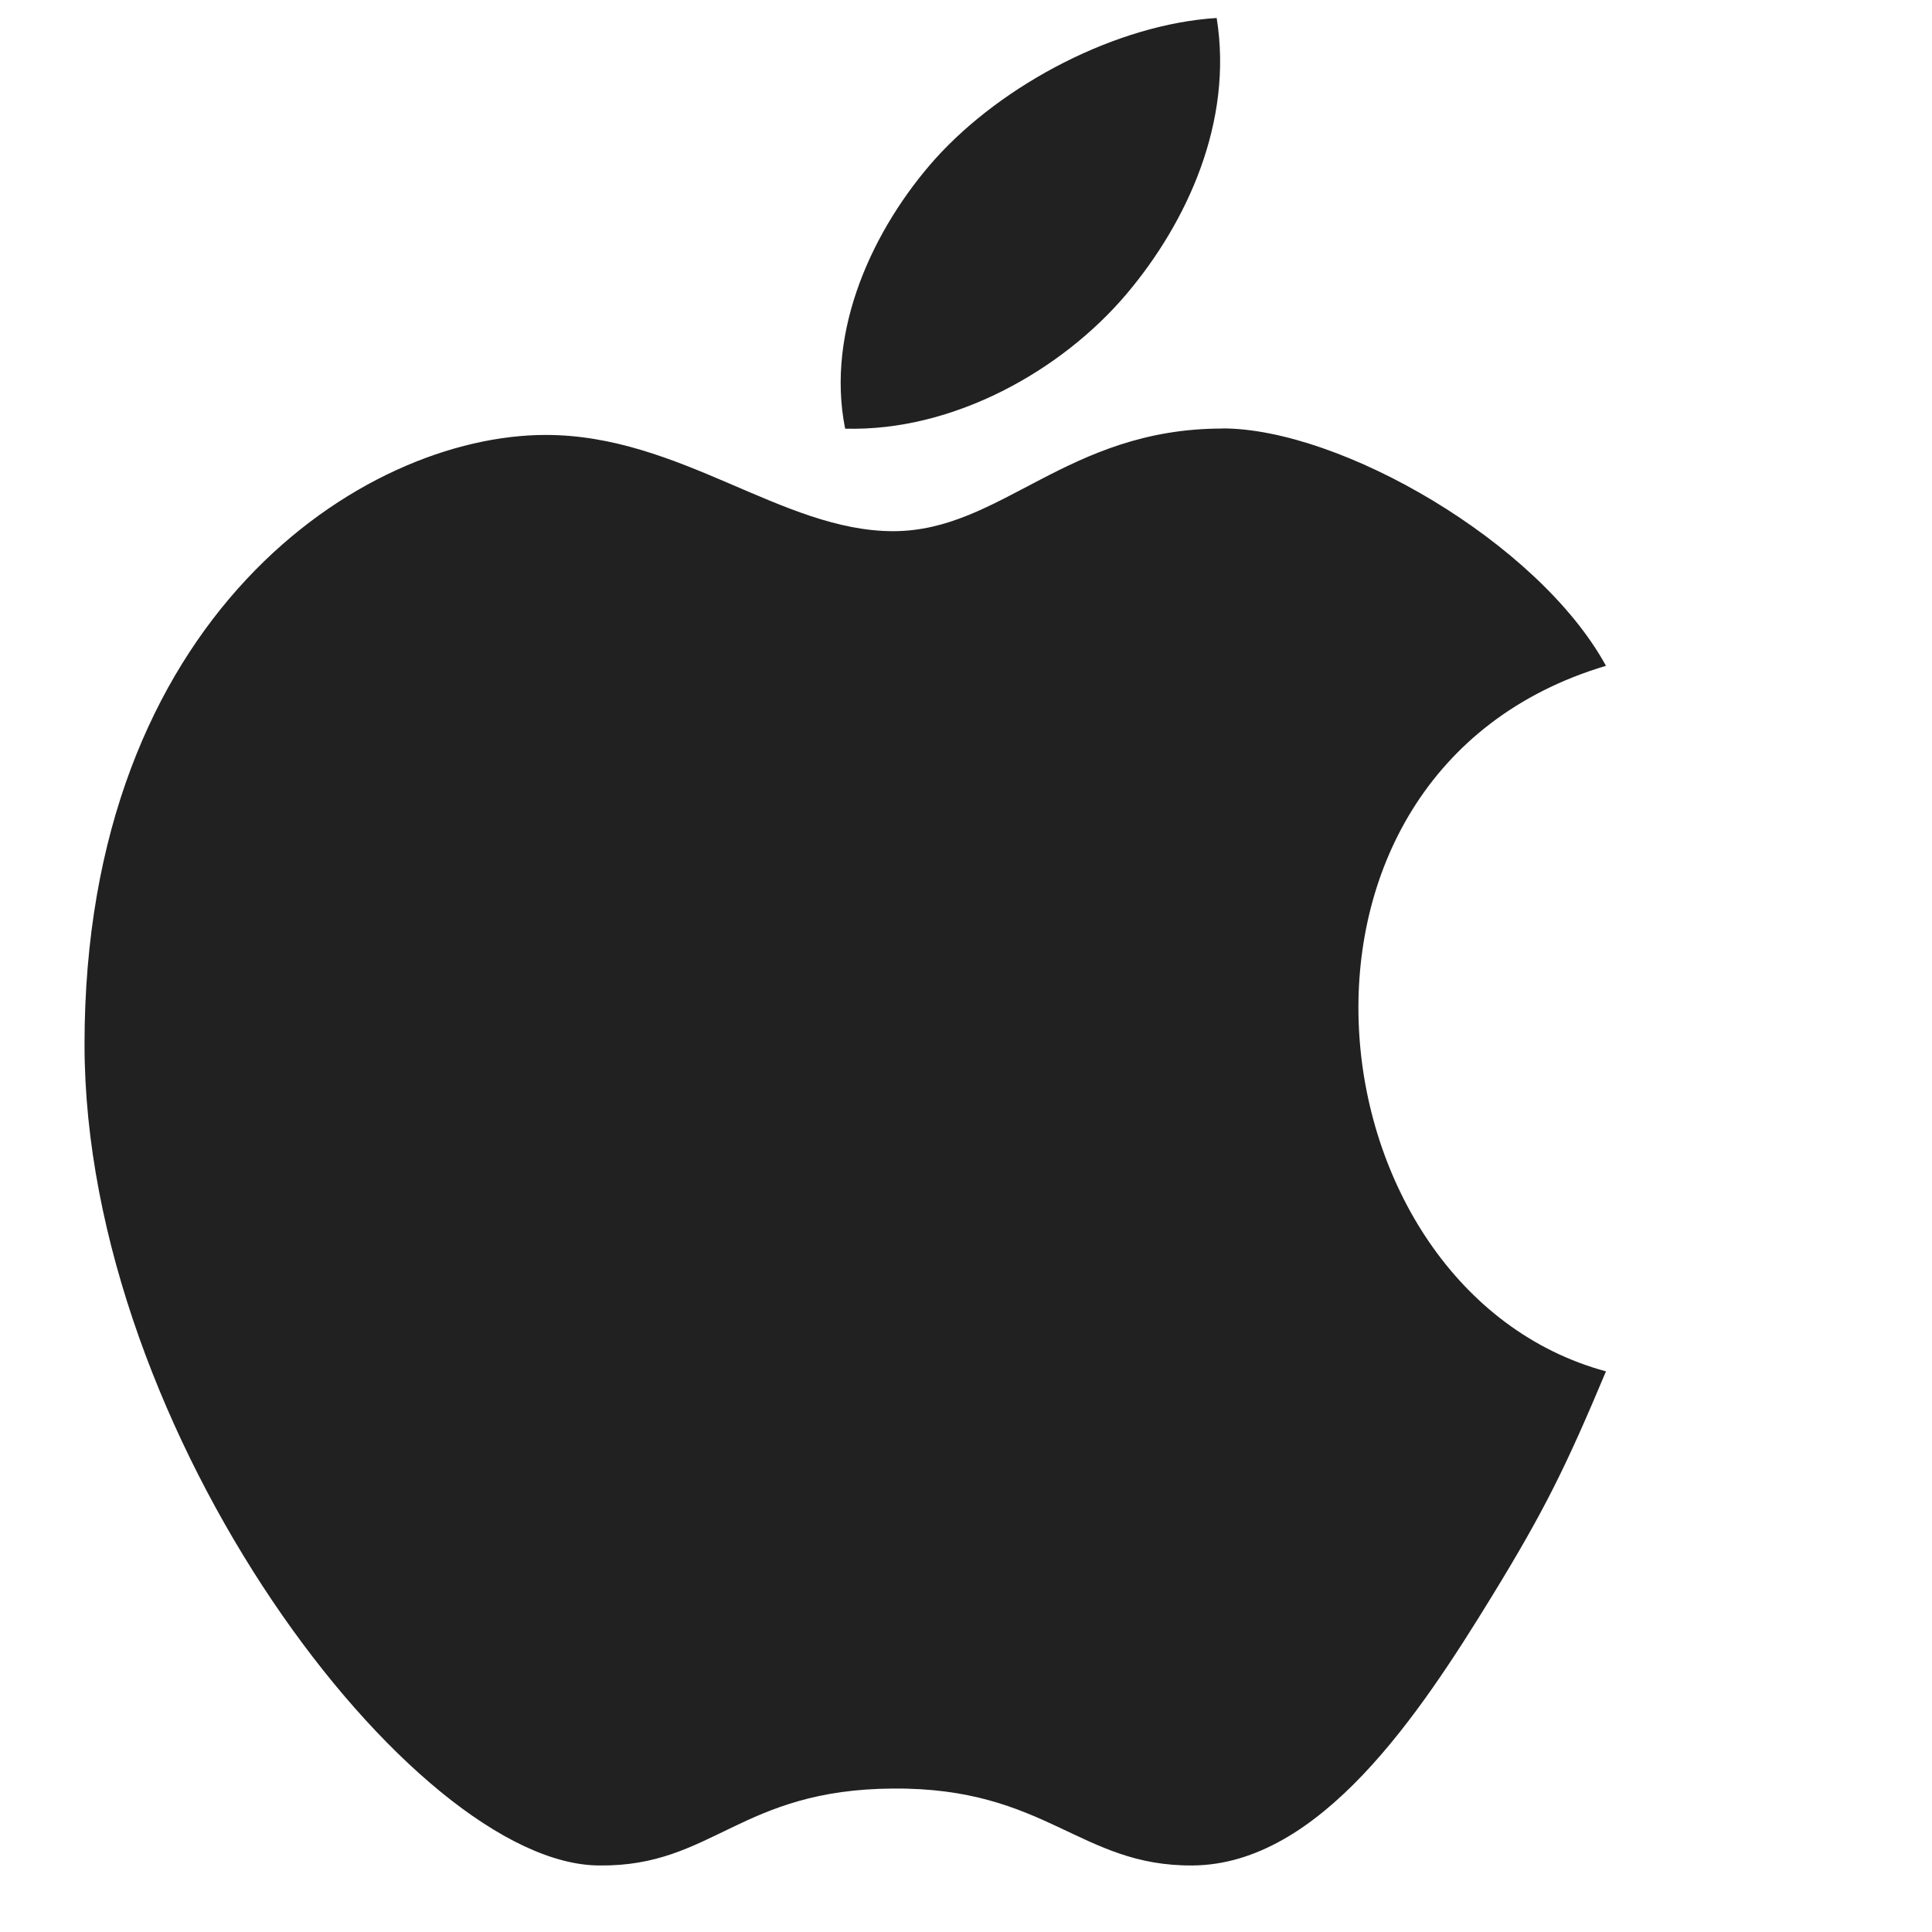 <svg width="16" height="16" fill="none" xmlns="http://www.w3.org/2000/svg"><path d="M10.076.149C9.252.2 8.306.692 7.744 1.317c-.508.57-.908 1.415-.745 2.233.895.025 1.794-.48 2.332-1.117.502-.595.883-1.427.745-2.284zm.048 3.4c-1.292 0-1.832.85-2.727.85-.92 0-1.763-.797-2.877-.797C3.004 3.602.7 5.106.7 8.649c0 3.223 2.727 6.8 4.266 6.8.936.01 1.162-.63 2.43-.637 1.271-.01 1.545.645 2.482.637 1.054-.009 1.877-1.25 2.479-2.232.431-.704.609-1.064.943-1.86-2.481-.672-2.975-4.957 0-5.843-.562-1.026-2.2-1.966-3.176-1.966z" fill="#000" fill-opacity=".87"/></svg>